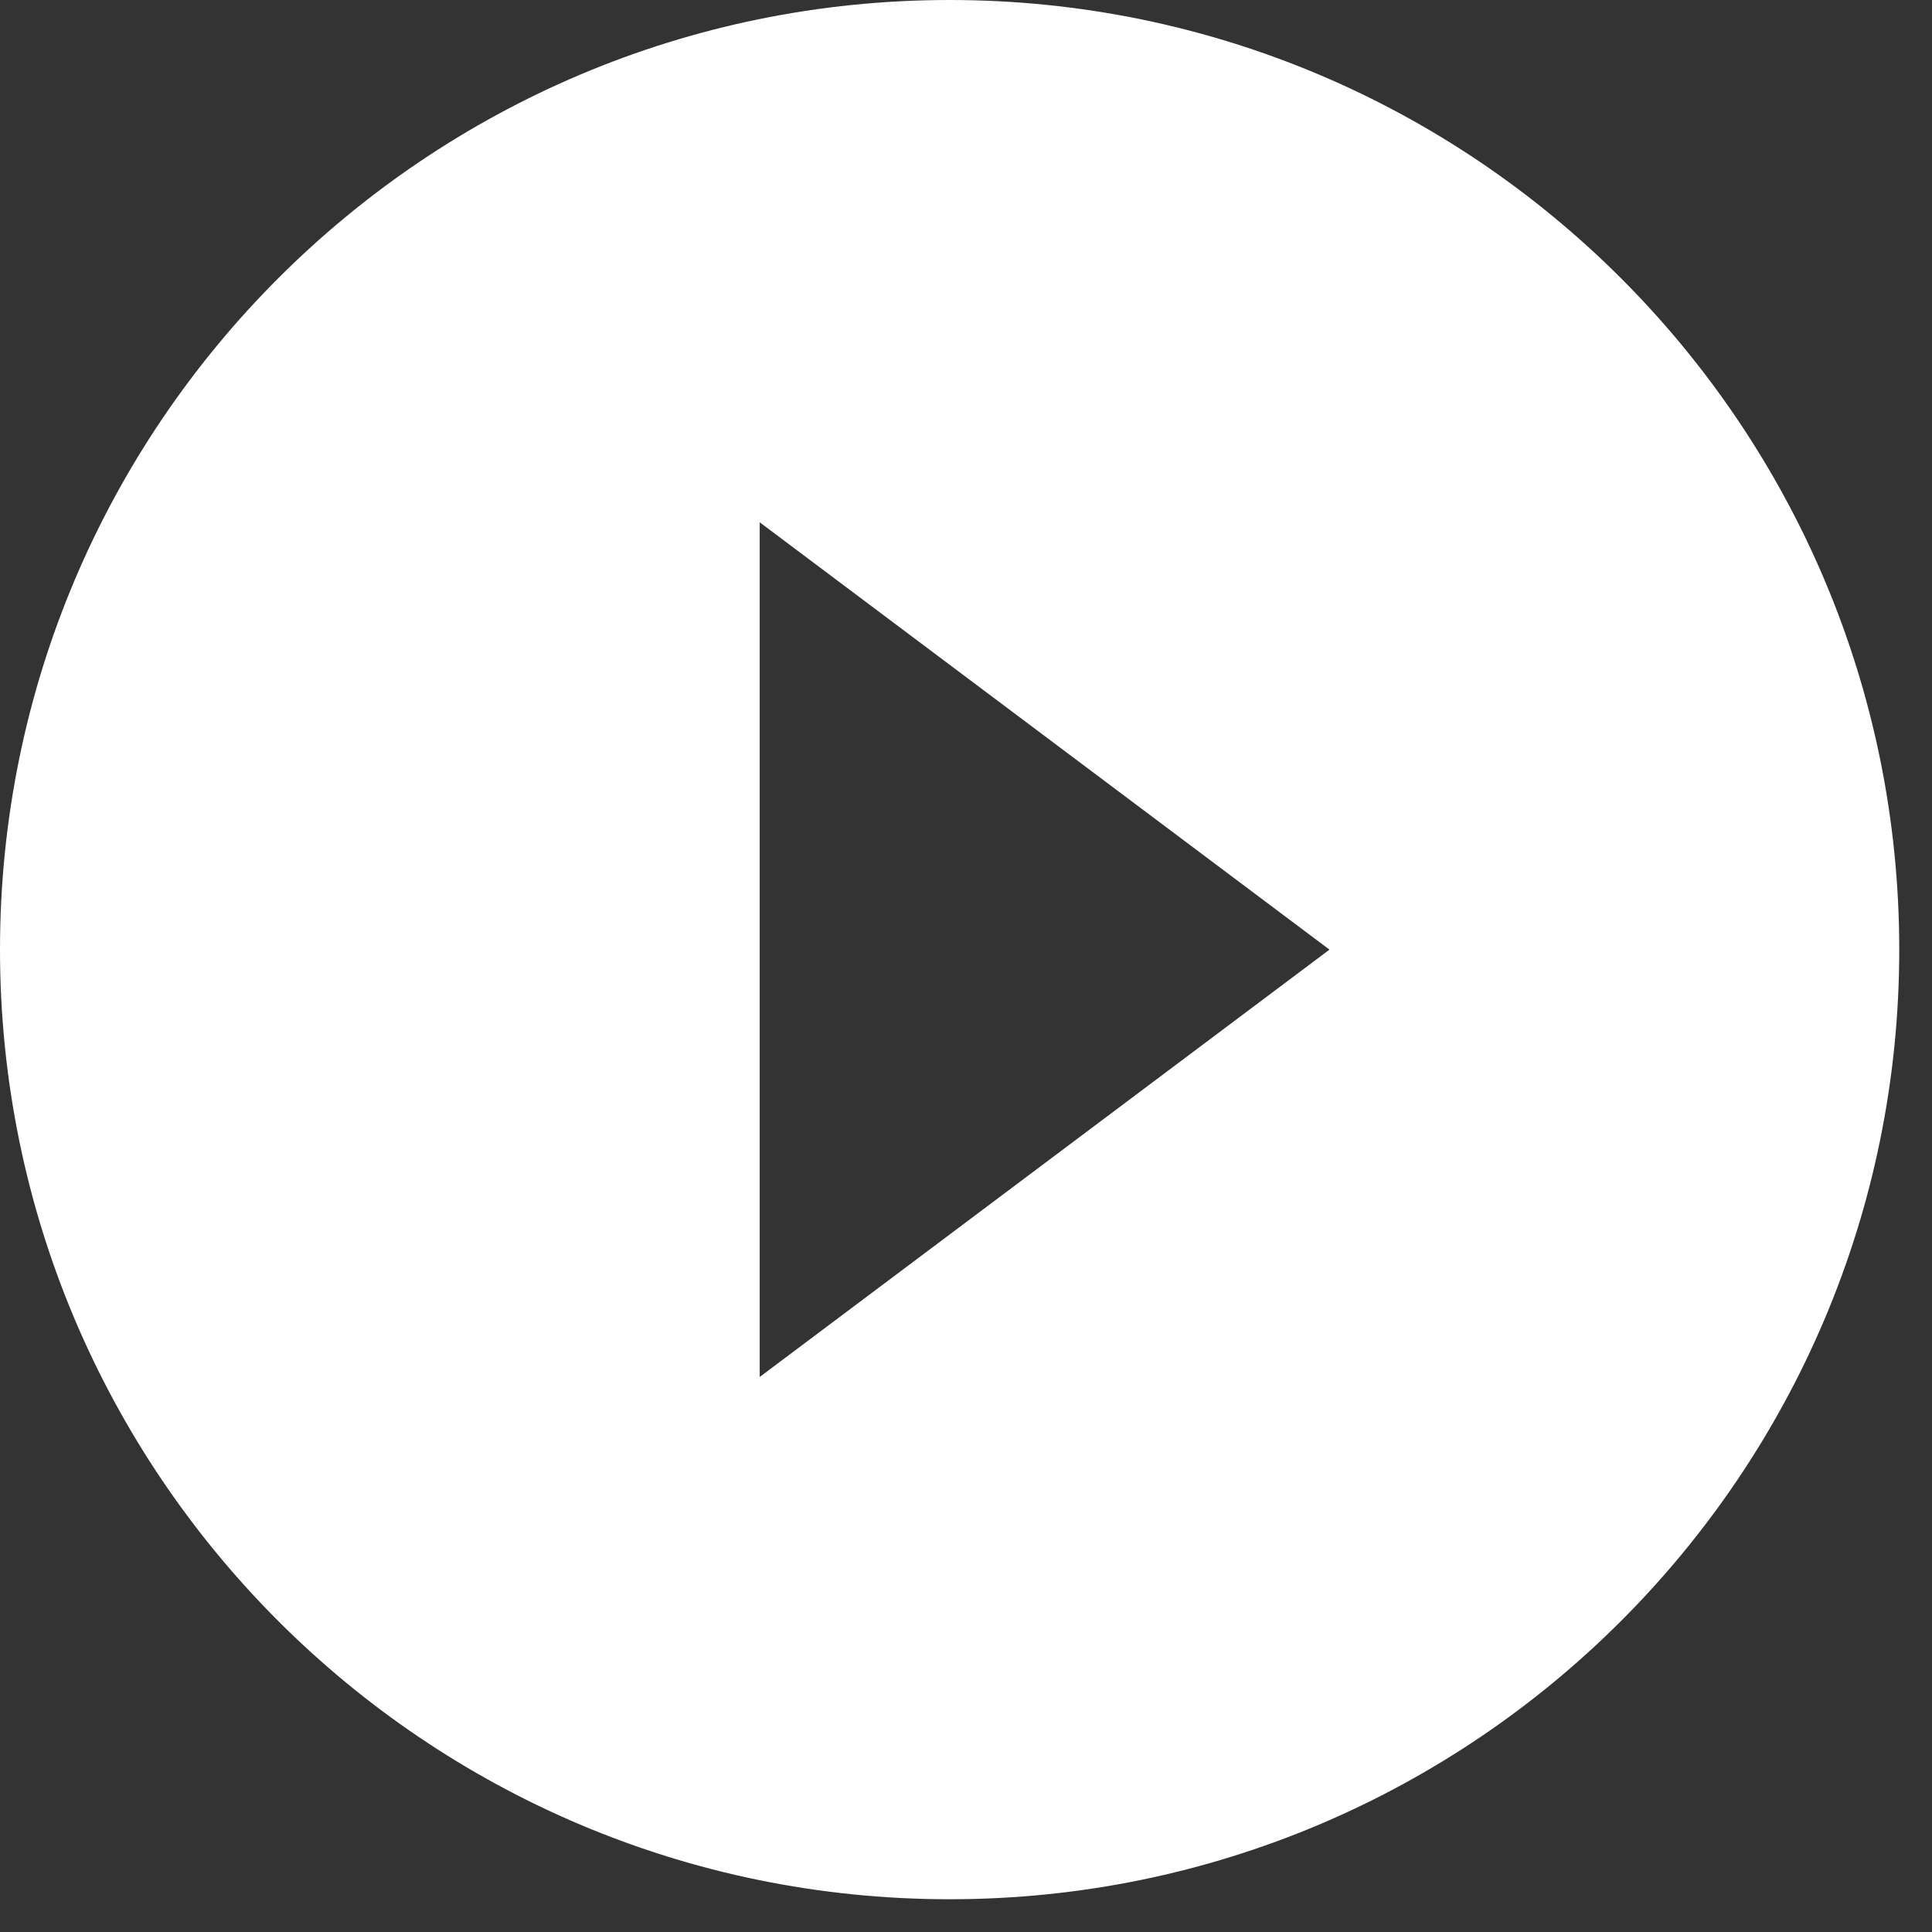 <svg xmlns="http://www.w3.org/2000/svg" xmlns:xlink="http://www.w3.org/1999/xlink" width="59" height="59" viewBox="0 0 59 59">
    <rect x="0" y="0" width="59" height="59" fill="#333333" stroke="none"/>
    <defs>
        <path id="xwtsjn67ma" d="M29 0C12.992 0 0 12.992 0 29s12.992 29 29 29 29-12.992 29-29S45.008 0 29 0zm-5.8 42.05v-26.1L40.6 29 23.2 42.05z"/>
    </defs>
    <g fill="none" fill-rule="evenodd">
        <g>
            <use fill="#FFF" fill-rule="nonzero" xlink:href="#xwtsjn67ma"/>
        </g>
    </g>
</svg>
